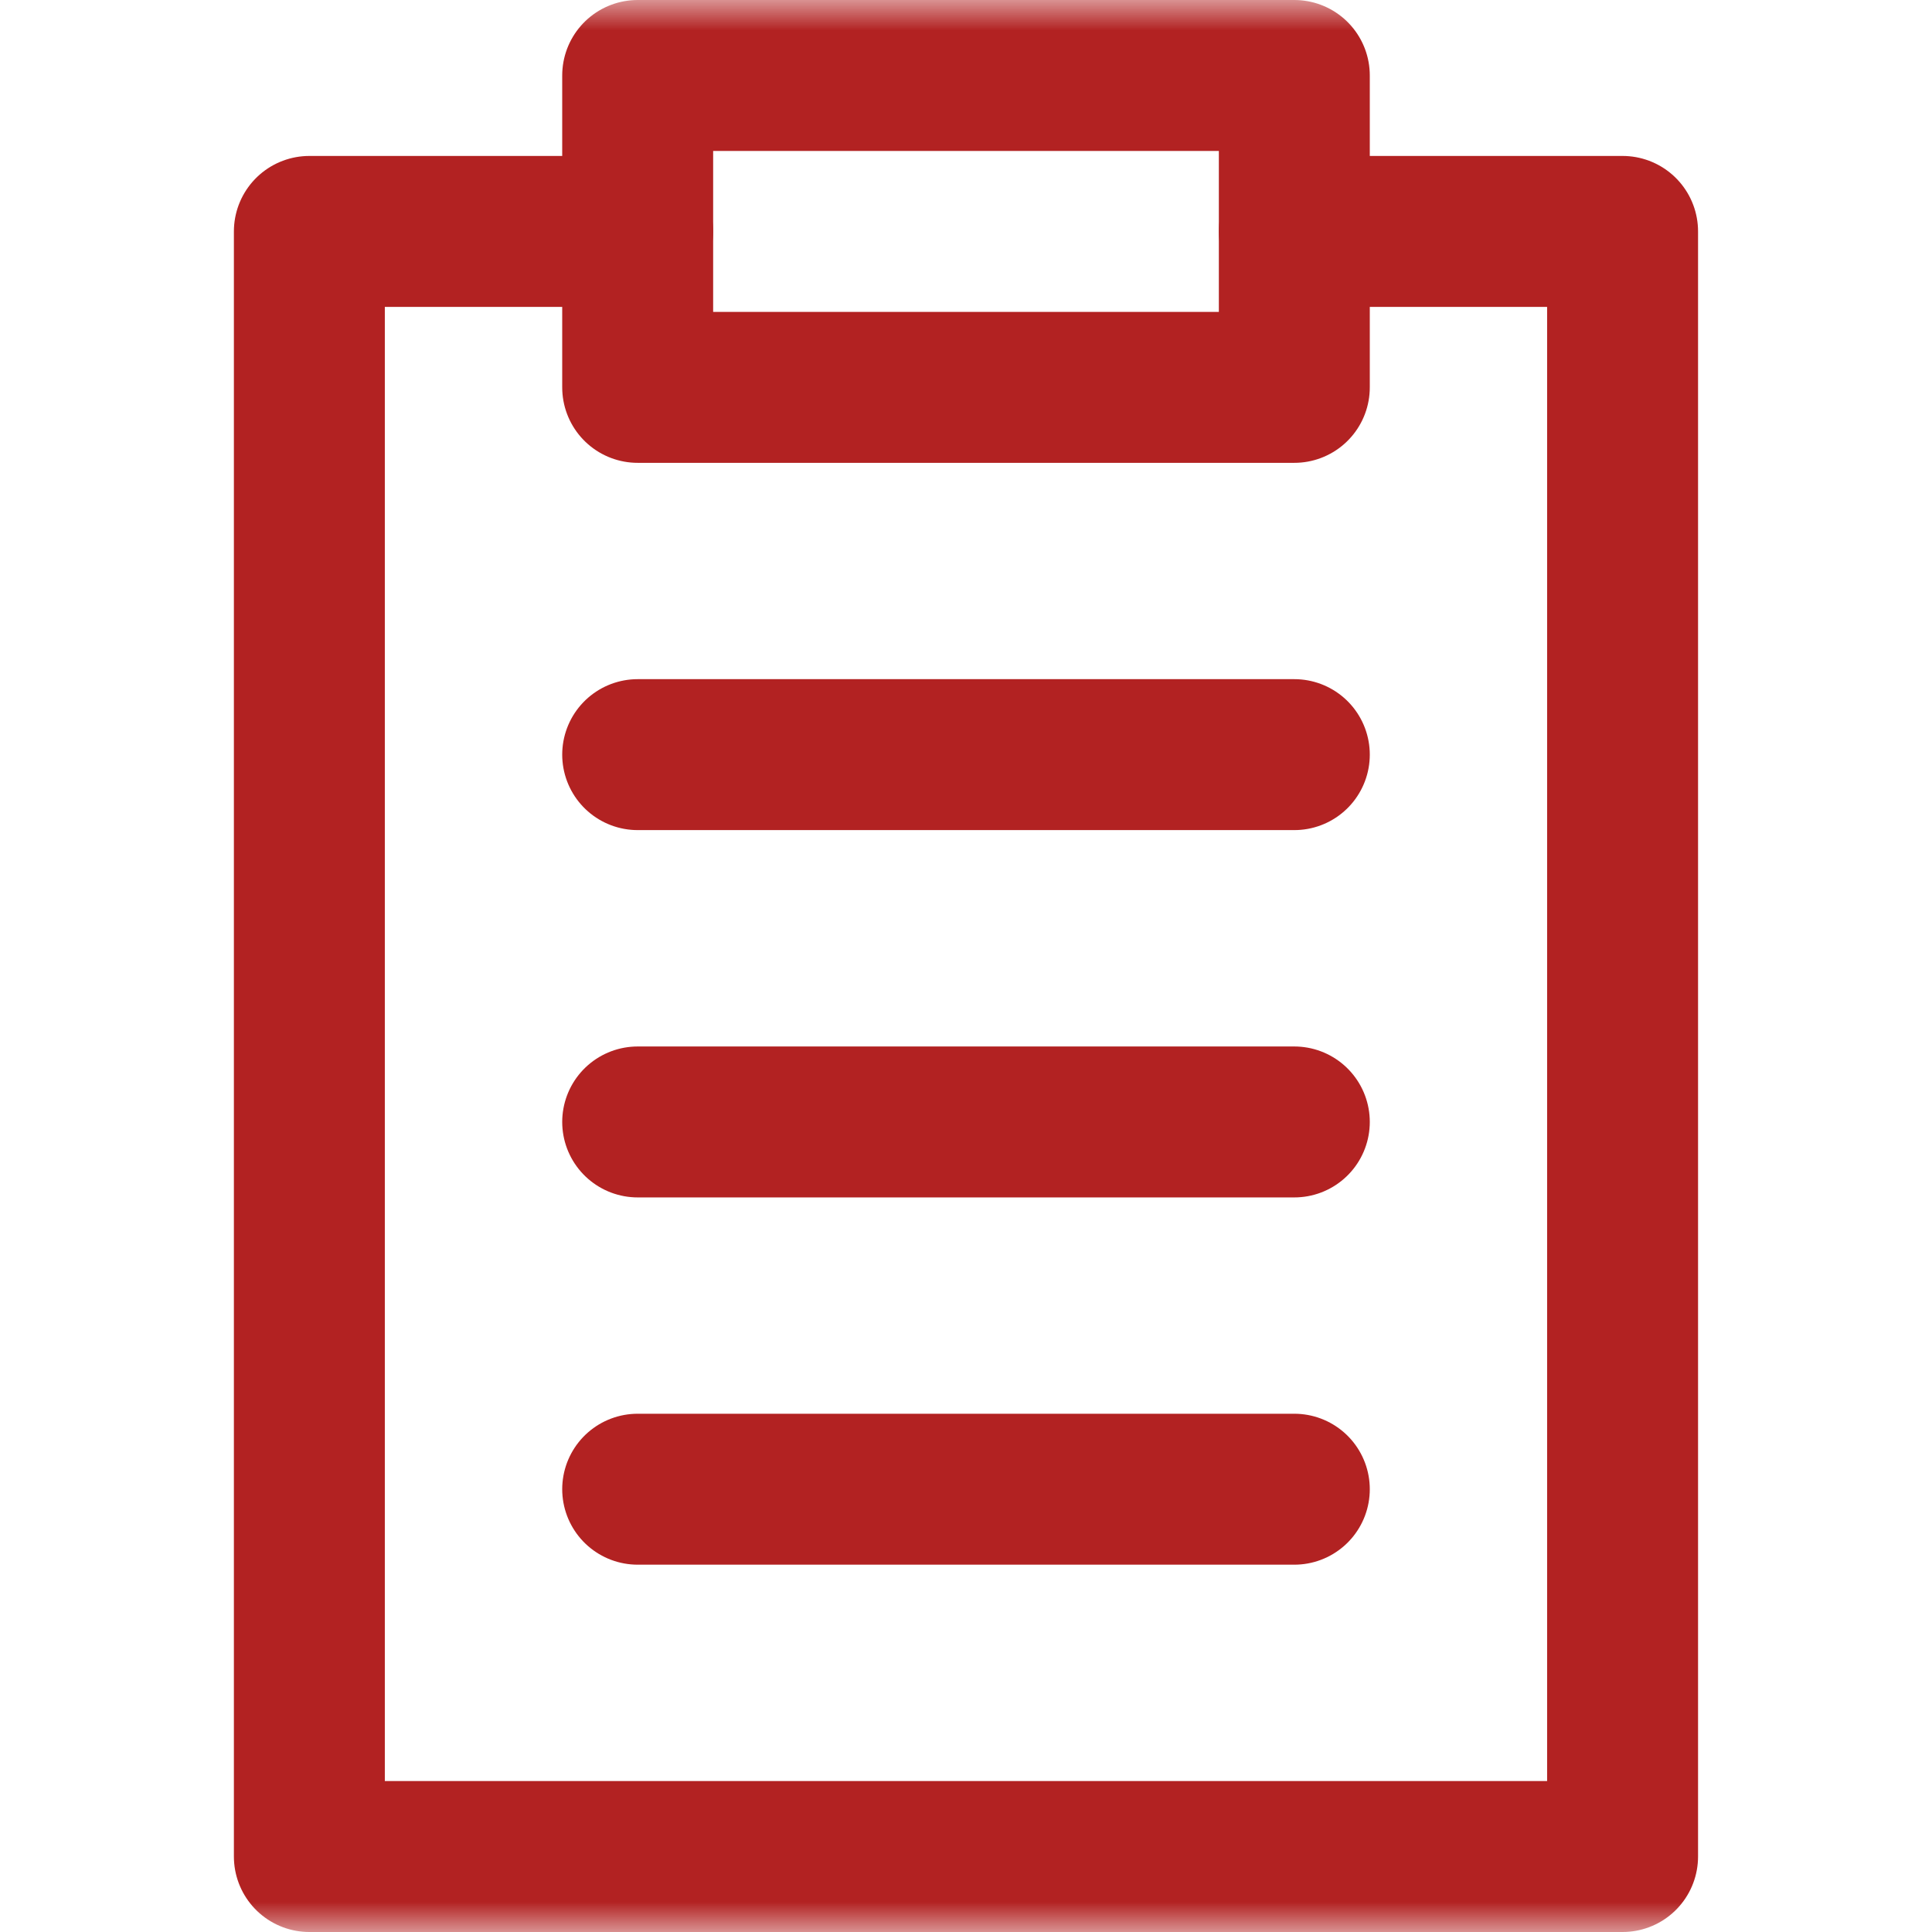 <?xml version="1.0" encoding="UTF-8"?>
<svg xmlns="http://www.w3.org/2000/svg" width="32" height="32" viewBox="0 0 32 32" fill="none">
  <g clip-path="url(#clip0_206_2540)">
    <mask id="mask0_206_2540" style="mask-type:luminance" maskUnits="userSpaceOnUse" x="0" y="0" width="32" height="32">
      <path d="M30.75 30.75V1.25H1.25V30.75H30.75Z" fill="white" stroke="white" stroke-width="2.5"></path>
    </mask>
    <g mask="url(#mask0_206_2540)">
      <path d="M21.438 3.833H26.875V30.75H5.124V3.833H10.562" stroke="#B22222" stroke-width="2.5" stroke-miterlimit="10" stroke-linecap="round" stroke-linejoin="round"></path>
      <path d="M21.438 6.416H10.562V1.25H21.438V6.416Z" stroke="#B22222" stroke-width="2.5" stroke-miterlimit="10" stroke-linecap="round" stroke-linejoin="round"></path>
    </g>
    <path d="M21.438 18.583H10.562" stroke="#B22222" stroke-width="2.5" stroke-miterlimit="10" stroke-linecap="round" stroke-linejoin="round"></path>
    <path d="M21.438 12.499H10.562" stroke="#B22222" stroke-width="2.5" stroke-miterlimit="10" stroke-linecap="round" stroke-linejoin="round"></path>
    <path d="M21.438 24.666H10.562" stroke="#B22222" stroke-width="2.5" stroke-miterlimit="10" stroke-linecap="round" stroke-linejoin="round"></path>
  </g>
  <defs>
    <clipPath id="clip0_206_2540">
      <rect width="32" height="32" fill="white"></rect>
    </clipPath>
  </defs>
</svg>
